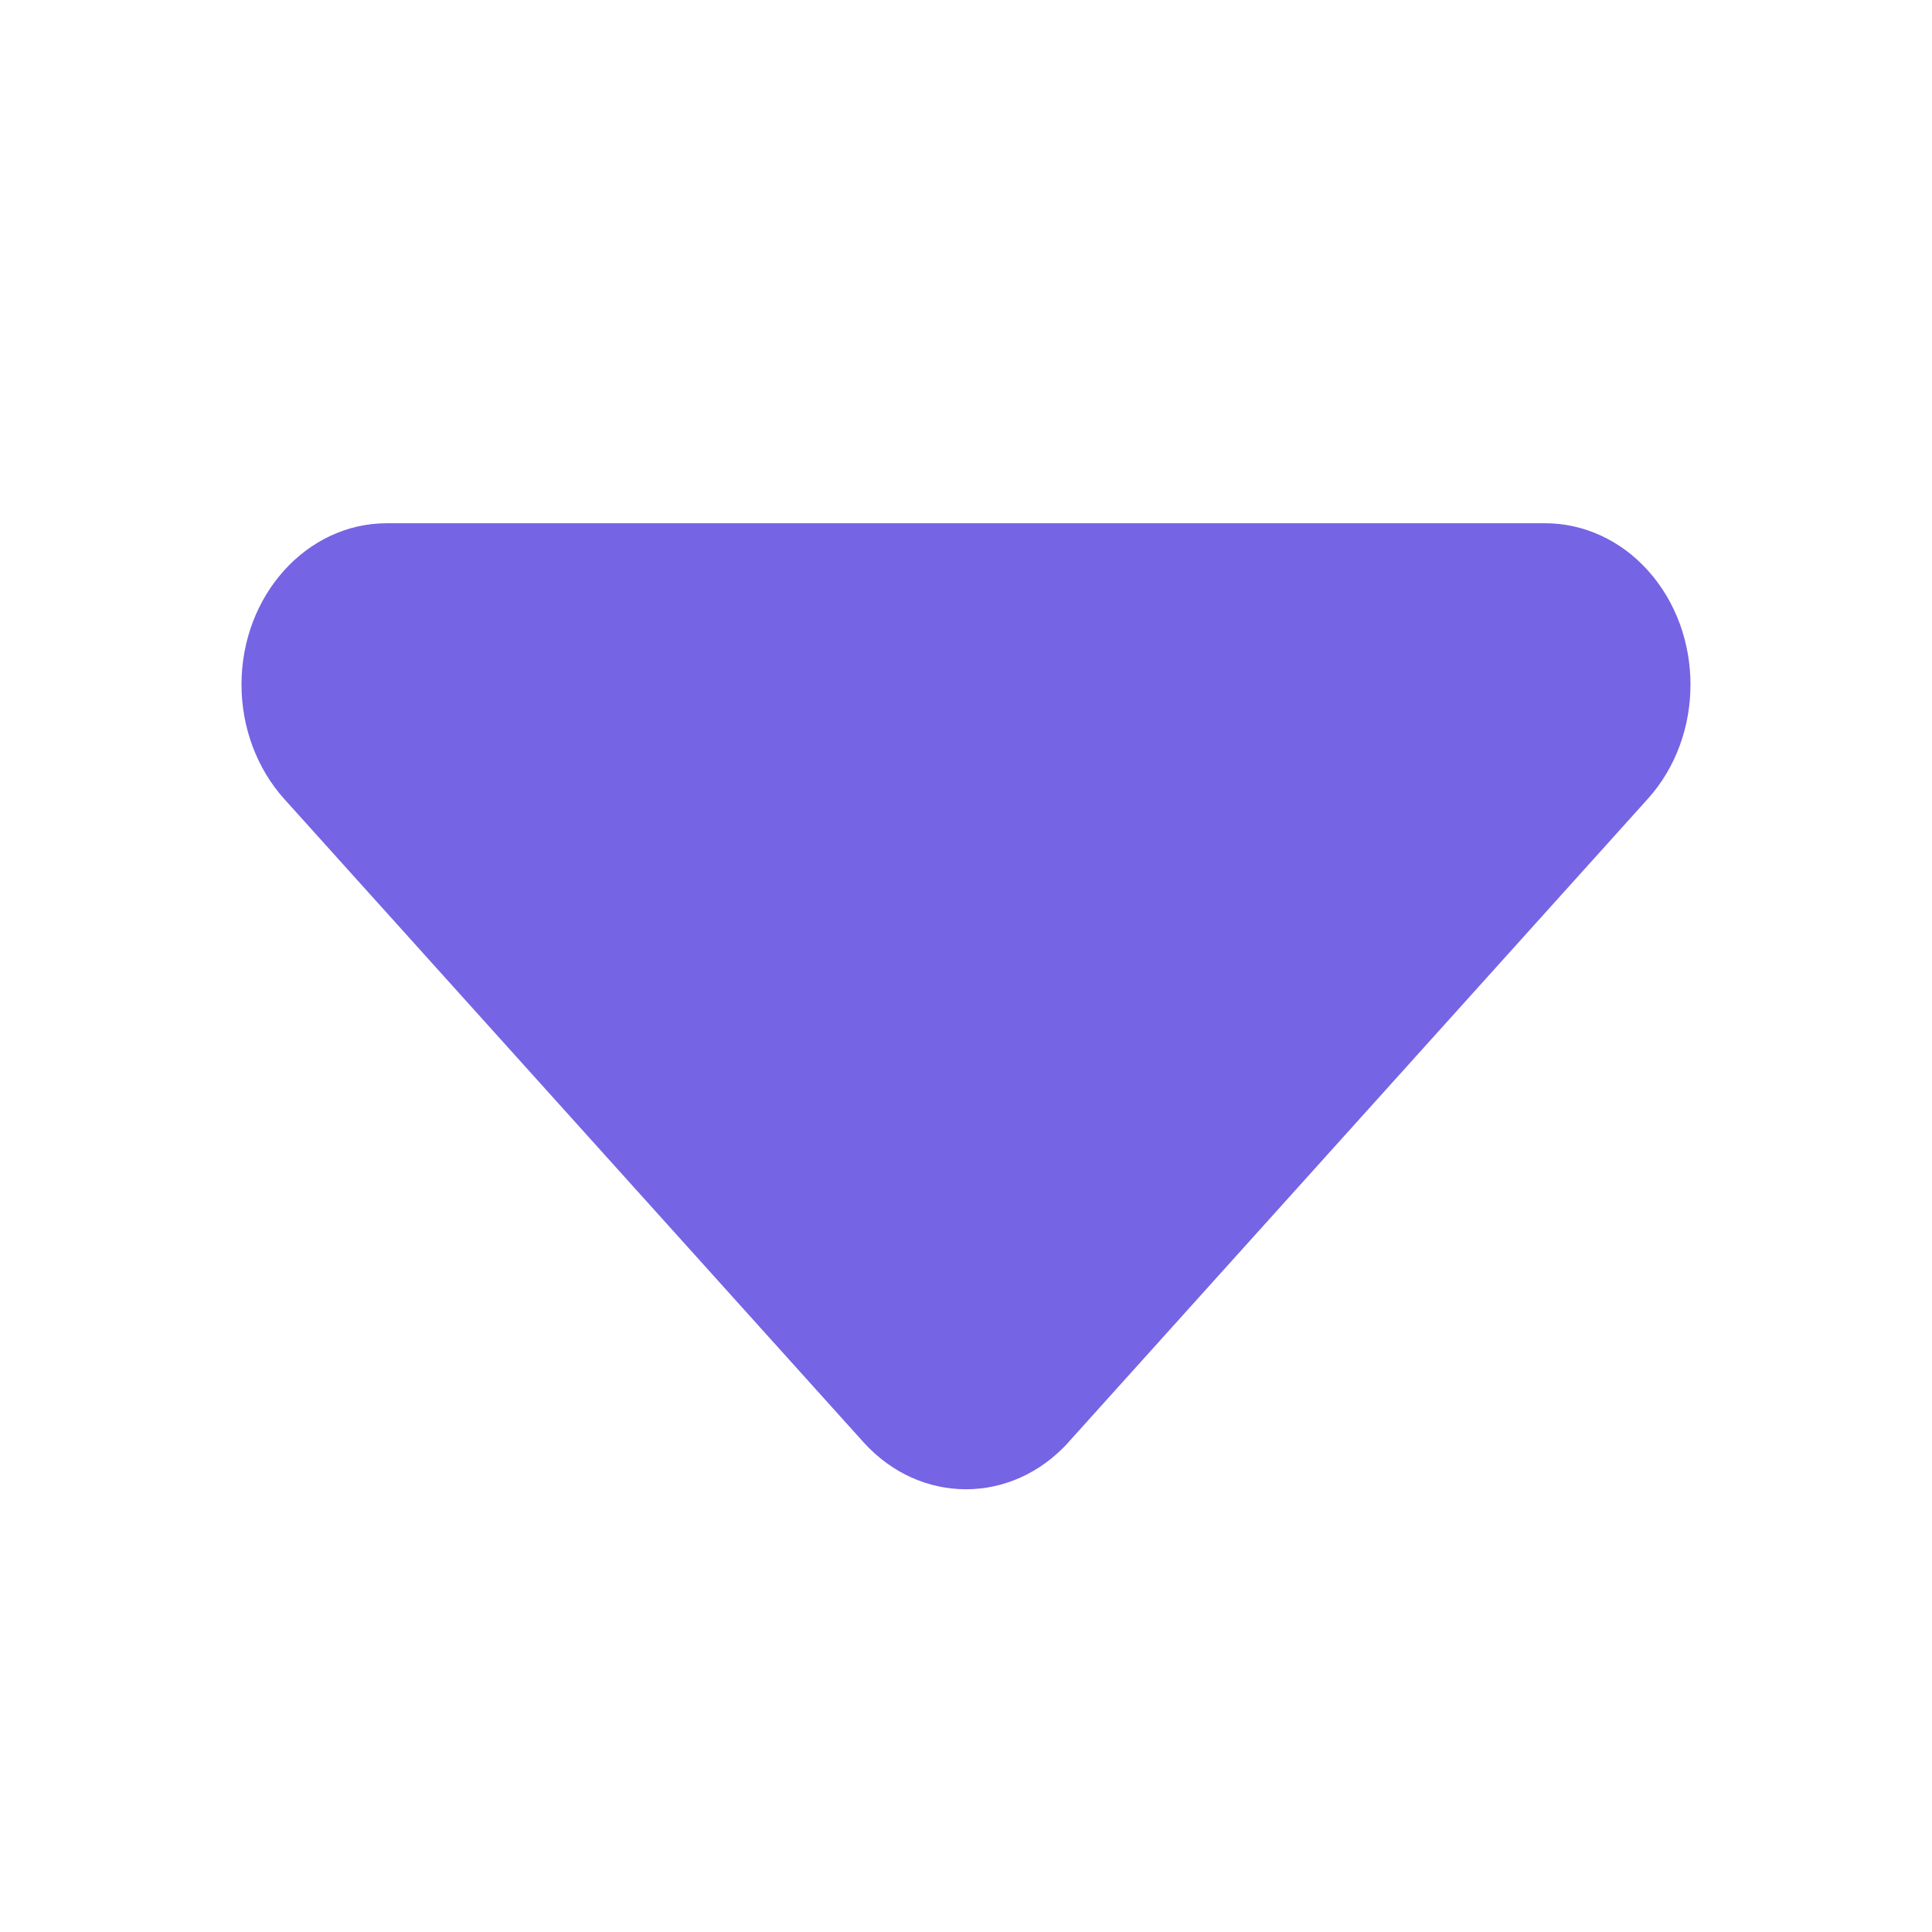 <svg xmlns="http://www.w3.org/2000/svg" width="24" height="24" viewBox="0 0 24 24">
    <g fill="none" fill-rule="evenodd">
        <path fill-rule="nonzero" d="M0 0H24V24H0z"/>
        <path fill="#7564E3" d="M13.276 17.913c-.705.783-1.847.783-2.552 0l-7.195-7.99C3.19 9.545 3 9.035 3 8.504 3 7.398 3.808 6.5 4.805 6.5h14.39c.479 0 .938.211 1.276.587.705.783.705 2.052 0 2.835l-7.195 7.99z"/>
    </g>
</svg>

